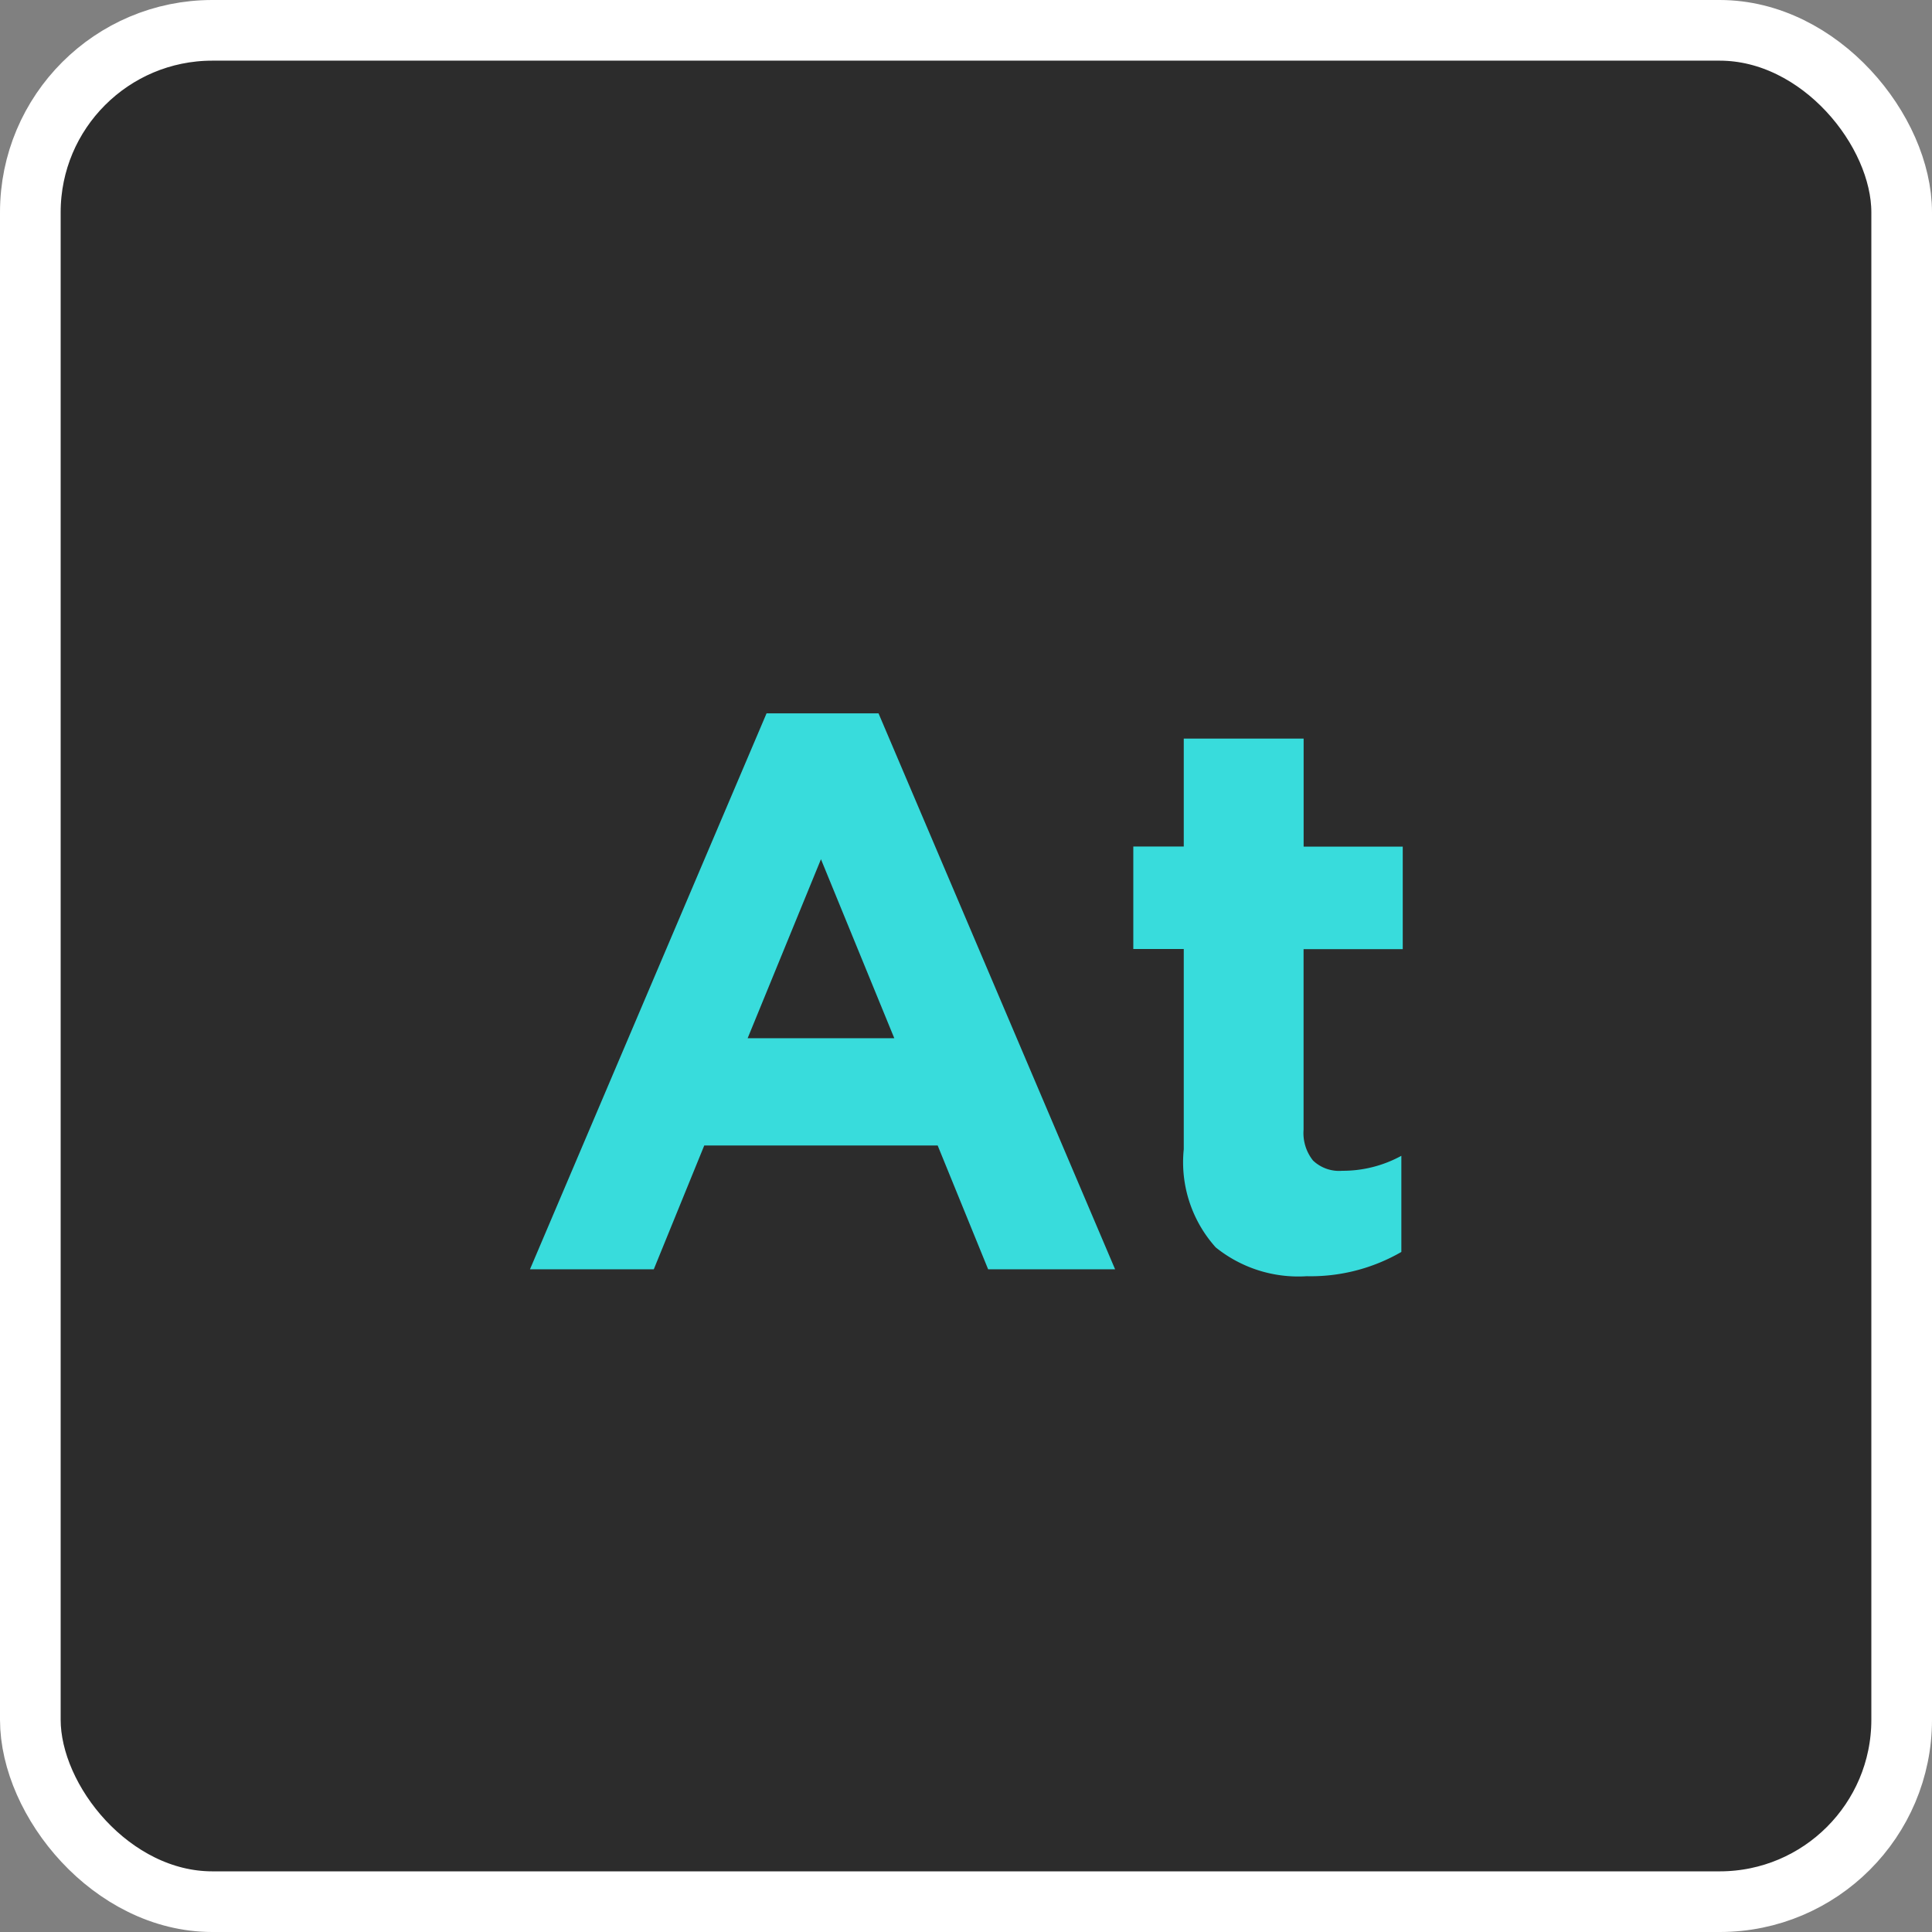 <svg xmlns="http://www.w3.org/2000/svg" width="31.85" height="31.85" viewBox="0 0 31.85 31.85"><rect x="0" y="0" width="31.85" height="31.85" fill="#808080" stroke="none"/><g id="Component_100_1" data-name="Component 100 &#x2013; 1" transform="translate(0.5 0.5)"><rect id="b" width="30.85" height="30.85" rx="3" fill="#2c2c2c" stroke="#fff" stroke-width="1"></rect><path id="At" d="M7.033-2.041H3.185L2.353,0H.312l3.9-9.165H6.058L9.958,0H7.865ZM3.9-3.809H6.318L5.109-6.76ZM14.677-.286a2.988,2.988,0,0,1-1.56.4,2.167,2.167,0,0,1-1.5-.475,2.1,2.1,0,0,1-.527-1.619v-3.3h-.832v-1.69h.832V-8.749h1.976v1.781H14.7v1.69H13.065V-2.3a.725.725,0,0,0,.156.507.624.624,0,0,0,.481.169,2.012,2.012,0,0,0,.975-.247Z" transform="translate(7.925 20.425)" fill="#38dcdc"></path></g></svg>